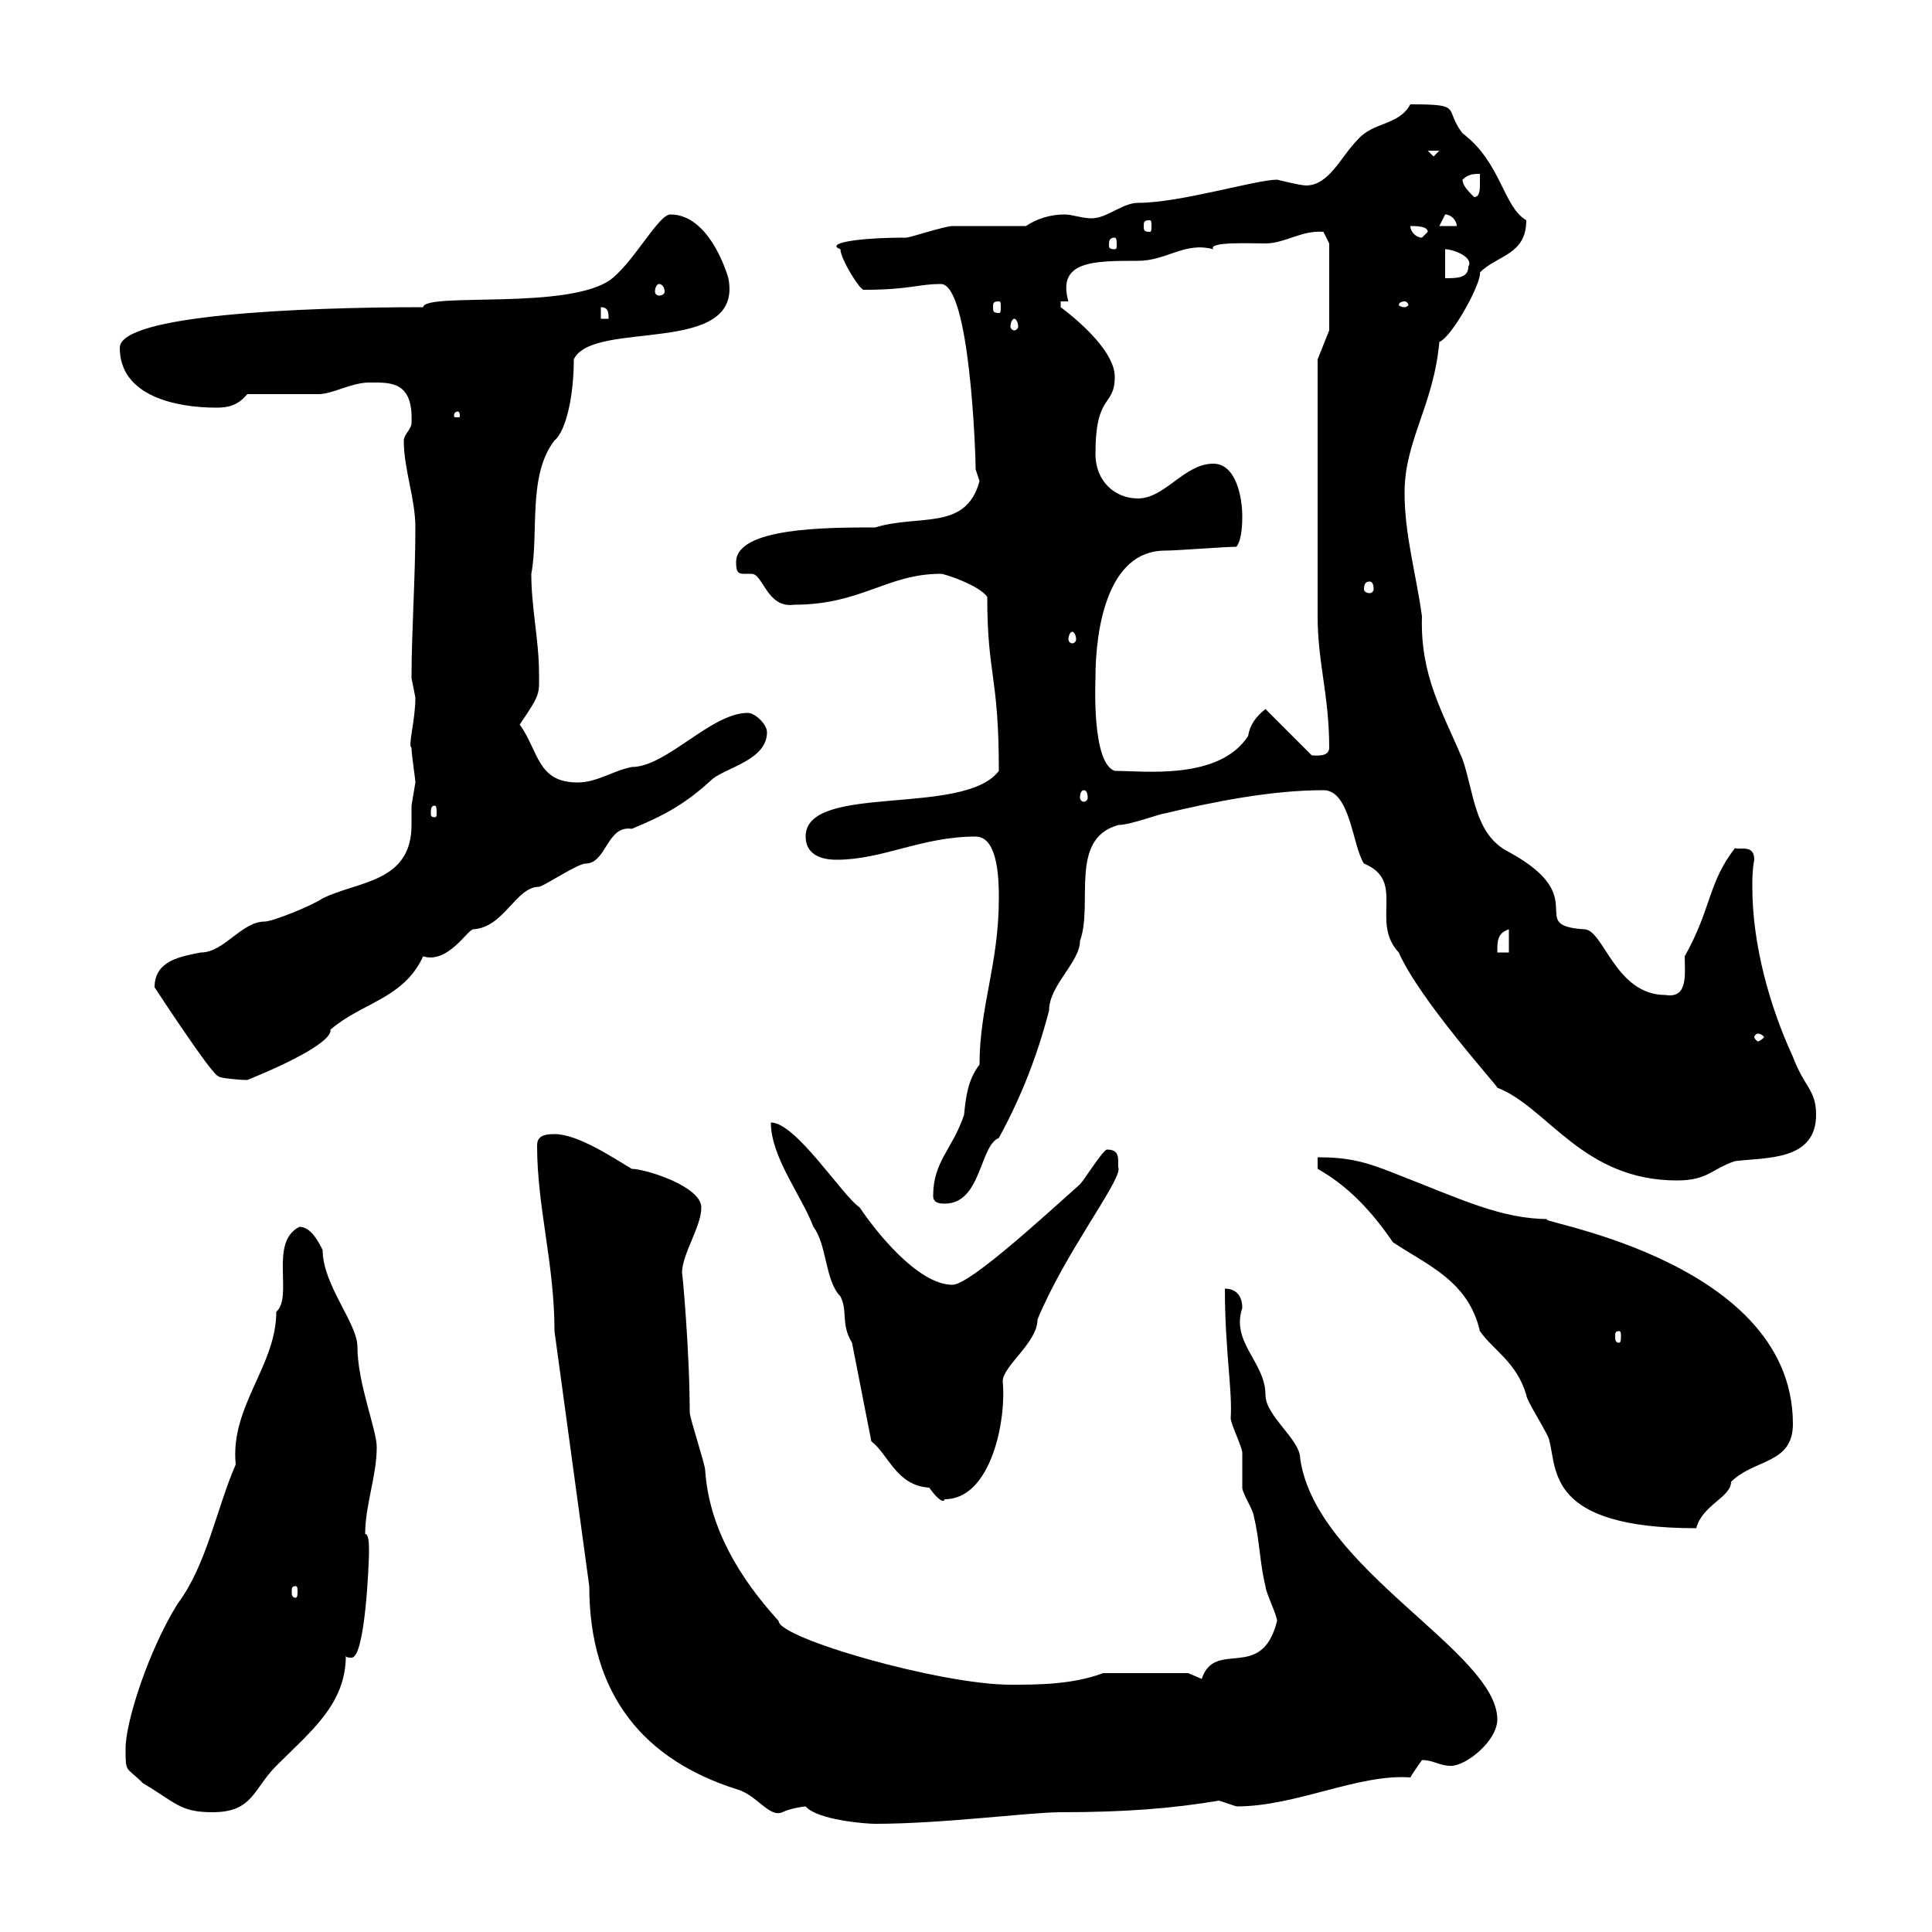<svg xmlns="http://www.w3.org/2000/svg" xmlns:xlink="http://www.w3.org/1999/xlink" width="300" height="300"><path d="M125.10 280.50C126.90 282.60 134.40 283.20 135.90 283.20C146.40 283.20 159.90 281.40 164.70 281.40C174.90 281.40 182.10 280.80 189.30 279.60C189.30 279.60 192 280.50 192 280.50C201.30 280.50 210.90 275.40 219 276C219.30 275.40 220.20 274.20 220.80 273.30C222.60 273.30 223.50 274.20 225.30 274.20C227.70 274.20 232.50 270.30 232.50 267C232.50 256.50 204.30 243.60 201.90 226.50C201.90 223.50 196.50 219.90 196.50 216.60C196.50 211.50 191.10 208.50 192.90 203.10C192.90 201.30 192 200.10 190.20 200.10C190.20 209.70 191.40 216 191.10 220.20C191.10 221.10 192.90 224.70 192.90 225.60C192.90 226.50 192.90 230.10 192.90 231C192.90 231.90 194.70 234.60 194.70 235.50C195.60 239.10 195.60 242.70 196.50 246.30C196.50 247.20 198.30 250.80 198.30 251.70C195.90 261.30 188.70 254.40 186.60 260.70L184.50 259.80L171.30 259.80C166.50 261.60 161.10 261.60 156.90 261.60C146.10 261.60 120.90 254.40 120.90 251.70C114.90 245.10 110.10 237.30 109.50 228.30C109.50 227.40 107.10 220.20 107.10 219.30C107.10 209.70 105.90 196.80 105.90 197.70C105.90 194.70 108.90 190.50 108.90 187.50C108.90 184.20 100.20 181.50 98.10 181.50C95.10 179.70 89.70 176.10 86.10 176.10C84 176.10 83.40 176.70 83.40 177.90C83.40 187.50 86.10 196.20 86.10 206.70L91.50 246.30C91.50 263.40 100.20 273.30 114.30 277.80C117.60 278.70 119.40 282.30 121.50 281.40C122.70 280.80 124.80 280.50 125.10 280.50ZM19.50 271.50C19.50 275.40 19.50 274.20 22.20 276.90C27.30 279.90 27.90 281.40 33 281.40C39.30 281.40 39.30 277.80 42.90 274.20C48.30 268.80 53.70 264.60 53.70 257.10C53.70 257.40 54.30 257.40 54.60 257.40C56.70 257.40 57.30 242.70 57.30 240.90C57.30 240 57.30 238.20 56.70 238.20C56.70 233.70 58.50 229.20 58.50 224.70C58.50 222 55.50 214.80 55.50 209.10C55.50 205.50 50.10 199.50 50.10 194.10C49.50 192.90 48.30 190.50 46.50 190.50C41.70 192.90 45.60 201.30 42.90 203.70C42.90 212.10 35.70 218.40 36.60 227.40C33.60 234.30 32.10 243 27.60 249C23.10 256.20 19.50 267.30 19.50 271.50ZM45.90 246.30C46.20 246.30 46.20 246.60 46.20 247.20C46.20 247.50 46.20 248.10 45.90 248.10C45.30 248.10 45.30 247.50 45.30 247.20C45.30 246.60 45.30 246.30 45.90 246.30ZM204.60 181.50C209.40 184.20 213 188.10 216.30 192.90C221.70 196.50 228 198.90 229.80 206.70C231.90 209.70 235.50 211.50 237 216.60C237 217.50 240.60 222.90 240.60 223.80C241.80 228.30 240.30 237.30 263.40 237.30C264.30 233.70 268.80 232.50 268.80 230.10C272.40 226.50 278.40 227.40 278.40 221.10C278.40 194.70 235.20 189.30 240.60 189.30C233.10 189.30 227.10 186.30 216.30 182.10C211.80 180.30 209.10 179.70 204.60 179.70ZM135.30 223.80C138 225.90 139.20 230.70 144.30 231C144.90 231.90 146.40 233.70 146.70 232.80C153.90 232.80 156.30 220.50 155.70 214.50C155.70 212.10 161.10 208.50 161.10 204.90C165.30 194.70 173.70 183.90 173.70 181.50C173.40 180.60 174.30 178.50 171.90 178.50C171.30 178.50 168.30 183.30 167.70 183.90C162.30 188.70 150.60 199.50 147.90 199.50C142.50 199.50 135.90 191.10 133.50 187.50C130.80 185.70 123.60 174.30 119.70 174.30C119.70 179.70 124.50 185.70 126.30 190.50C128.40 193.20 128.10 198.90 130.50 201.30C131.70 203.70 130.50 205.50 132.30 208.50ZM251.40 206.70C251.70 206.70 251.70 207 251.70 207.60C251.70 207.90 251.70 208.50 251.40 208.50C250.80 208.50 250.80 207.90 250.80 207.60C250.80 207 250.80 206.70 251.40 206.70ZM144.90 185.70C144.90 186.90 146.10 186.90 146.70 186.90C152.40 186.90 152.10 177.90 155.10 176.70C158.70 170.10 161.10 163.80 162.90 156.90C162.90 153 167.70 149.40 167.70 146.10C169.80 140.40 165.90 130.20 173.70 128.10C175.50 128.10 180.30 126.30 180.90 126.30C188.40 124.50 197.40 122.70 205.50 122.70C209.70 122.70 210 131.40 211.80 134.10C218.40 136.80 212.70 143.10 217.20 147.90C220.50 155.40 232.80 168.90 232.50 168.90C240.30 171.90 245.70 183.30 260.40 183.30C265.20 183.30 265.80 181.50 269.40 180.30C274.20 179.70 282 180.30 282 173.10C282 169.20 280.20 168.90 278.40 164.10C274.80 156.30 272.10 146.70 272.10 137.70C272.10 136.50 272.10 135 272.40 133.50C272.40 131.10 270.30 132 269.40 131.70C265.20 137.10 265.80 141 261.60 148.50C261.60 151.20 262.20 155.10 258.60 154.50C250.80 154.50 249 144.30 246 144.30C236.70 143.70 247.50 139.50 234.30 132.30C228.90 129.60 228.90 123 227.10 117.90C224.10 110.70 220.50 105 220.80 95.70C219.90 89.10 218.10 83.10 218.10 76.50C218.10 68.40 222.60 63 223.50 53.10C225.60 52.20 230.10 43.80 229.80 42.30C232.50 39.60 237 39.60 237 34.20C233.40 32.10 233.10 25.20 227.10 20.70C224.10 16.80 227.40 16.20 219 16.20C217.20 19.50 213.30 18.90 210.90 21.60C208.20 24.30 206.40 28.80 202.80 28.80C201.90 28.80 198.30 27.90 198.30 27.90C195 27.90 183.30 31.50 176.70 31.50C174.30 31.50 171.90 33.90 169.50 33.90C168 33.90 166.50 33.30 165.30 33.30C163.20 33.30 161.10 33.90 159.30 35.10C157.50 35.10 149.70 35.10 147.90 35.10C146.70 35.10 141.30 36.90 140.70 36.90C132.90 36.90 128.10 37.80 130.50 38.70C130.50 40.20 133.50 45 134.10 45C141.30 45 142.50 44.10 146.10 44.10C150.60 44.10 151.50 70.50 151.50 72.90C151.50 72.90 152.10 74.70 152.10 74.70C150 82.50 142.80 79.80 135.90 81.90C128.40 81.90 114.30 81.90 114.30 87.30C114.30 88.80 114.60 89.10 115.50 89.10C115.80 89.10 116.10 89.10 116.70 89.10C118.50 89.10 119.10 94.50 123.30 93.90C133.80 93.90 137.70 89.10 146.10 89.10C146.70 89.10 152.10 90.90 153.30 92.70C153.30 105 155.10 104.70 155.10 119.70C149.70 126.90 125.10 121.50 125.10 129.90C125.10 132.30 126.90 133.50 129.90 133.50C137.10 133.50 143.10 129.90 151.50 129.90C155.10 129.90 155.10 137.10 155.10 139.50C155.10 149.70 152.10 156.30 152.10 165.30C150.30 167.70 150 170.10 149.70 173.10C147.90 178.50 144.90 180.30 144.90 185.70ZM24 153.30C24 153.30 33 167.10 33.90 167.10C33.90 167.40 37.20 167.70 38.40 167.70C48 163.80 51.60 161.10 51.30 159.90C56.10 155.70 62.70 155.10 65.70 148.50C69.60 149.70 72.60 144.30 73.50 144.30C78.30 144 80.10 137.70 83.70 137.70C84.30 137.70 89.70 134.10 90.90 134.10C94.20 134.10 94.20 128.10 98.10 128.70C103.20 126.60 106.50 124.80 110.70 120.90C113.10 119.10 119.10 117.90 119.10 113.70C119.10 112.50 117.30 110.70 116.10 110.70C110.40 110.70 103.50 119.10 98.10 119.10C95.10 119.70 92.70 121.50 89.70 121.50C83.40 121.50 83.70 116.70 80.70 112.50C84 107.70 83.70 107.70 83.70 104.70C83.70 99.30 82.50 94.50 82.50 89.10C83.70 82.80 81.90 73.80 86.10 68.40C87.90 66.90 89.10 61.50 89.10 55.80C92.10 49.50 115.50 55.50 113.10 43.20C113.10 43.20 110.40 33.30 104.10 33.30C102.30 33.30 98.70 40.20 95.10 43.20C88.80 48.30 66 45.30 65.70 47.70C46.50 47.70 18.60 48.90 18.60 54C18.60 61.50 27.30 63.30 33.60 63.30C35.40 63.30 36.90 63 38.40 61.20C40.20 61.20 47.70 61.20 49.50 61.20C51.60 61.20 54.60 59.40 57.30 59.40C60.60 59.40 64.20 59.10 63.90 65.70C63.90 66.60 62.70 67.50 62.70 68.40C62.70 72.90 64.50 77.40 64.50 81.90C64.50 89.70 63.90 98.10 63.90 105.30C63.90 105.30 64.50 108.30 64.50 108.30C64.50 111.90 63.30 115.80 63.90 116.10C63.90 117.30 64.50 120.90 64.50 121.50C64.50 121.50 63.90 125.10 63.90 125.10C63.90 126 63.90 126.90 63.90 128.10C63.90 137.10 55.50 136.80 50.10 139.50C48.30 140.70 42.30 143.10 41.10 143.10C37.50 143.10 34.80 147.90 31.20 147.90C28.20 148.50 24 149.10 24 153.30ZM273 160.50C273.30 160.50 273.90 160.80 273.90 161.10C273.90 161.10 273.30 161.70 273 161.70C272.70 161.70 272.40 161.10 272.40 161.10C272.40 160.80 272.70 160.50 273 160.50ZM234.30 144.30L234.30 147.90L232.50 147.90C232.50 146.10 232.50 144.90 234.30 144.30ZM67.50 125.10C67.80 125.10 67.80 125.70 67.80 126.30C67.80 126.60 67.80 126.90 67.50 126.90C66.90 126.90 66.90 126.60 66.90 126.30C66.90 125.70 66.90 125.10 67.50 125.10ZM168.30 122.70C168.60 122.70 168.90 123 168.90 123.90C168.90 124.20 168.60 124.50 168.30 124.50C168 124.50 167.70 124.20 167.70 123.90C167.70 123 168 122.70 168.30 122.70ZM170.10 105.30C170.10 97.80 171.90 85.50 180.90 85.50C182.70 85.50 190.20 84.90 192 84.90C192.90 83.70 192.90 81 192.90 80.10C192.90 77.40 192 72 188.40 72C183.90 72 180.90 77.40 176.70 77.40C173.10 77.40 170.10 74.70 170.10 70.50C170.10 60.90 173.10 63.30 173.10 58.50C173.10 54.90 168.30 50.40 164.70 47.70L164.70 46.80L165.90 46.80C164.10 40.50 169.80 40.50 176.70 40.50C181.20 40.50 183.90 37.50 188.40 38.70C187.50 37.50 194.10 37.80 196.50 37.80C199.50 37.80 202.20 35.70 205.50 36C205.50 36 206.40 37.80 206.40 37.80L206.40 51.30L204.60 55.80L204.60 95.70C204.60 102.90 206.40 108 206.40 116.10C206.40 117.60 204.30 117.30 203.70 117.30L196.50 110.10C195 111.30 194.10 112.50 193.80 114.30C189.30 121.20 177.60 119.70 173.10 119.70C169.50 118.50 170.10 105.90 170.10 105.30ZM166.50 98.10C166.80 98.10 167.10 98.70 167.10 99.30C167.10 99.60 166.80 99.90 166.50 99.90C166.20 99.90 165.90 99.60 165.90 99.30C165.90 98.70 166.20 98.10 166.50 98.10ZM212.70 90.30C213 90.30 213.30 90.60 213.30 91.50C213.30 91.80 213 92.10 212.70 92.10C212.10 92.10 211.80 91.80 211.80 91.50C211.80 90.60 212.10 90.30 212.70 90.30ZM71.10 63.90C71.40 63.90 71.40 64.50 71.40 64.50C71.40 64.80 71.40 64.80 71.10 64.80C70.50 64.80 70.50 64.80 70.50 64.50C70.50 64.50 70.50 63.90 71.10 63.90ZM157.50 49.50C157.80 49.50 158.10 50.10 158.10 50.70C158.10 51 157.80 51.30 157.50 51.30C157.20 51.30 156.90 51 156.90 50.70C156.90 50.10 157.20 49.50 157.50 49.50ZM93.30 47.70C94.50 47.70 94.50 48.60 94.50 49.50L93.30 49.50ZM155.70 48.60L156.90 49.50L156.90 49.50ZM155.10 46.80C155.40 46.80 155.40 47.10 155.40 47.70C155.40 48.30 155.40 48.60 155.10 48.60C154.20 48.60 154.20 48.30 154.20 47.70C154.20 47.10 154.20 46.80 155.10 46.80ZM218.10 46.80C218.40 46.80 218.70 47.10 218.70 47.40C218.70 47.40 218.40 47.70 218.10 47.70C217.50 47.70 217.20 47.40 217.20 47.40C217.20 47.10 217.50 46.80 218.10 46.80ZM102.30 44.10C102.90 44.10 103.20 44.70 103.20 45.30C103.20 45.60 102.90 45.90 102.30 45.90C102 45.90 101.70 45.60 101.70 45.30C101.70 44.70 102 44.10 102.30 44.10ZM224.40 38.70C225.60 38.70 228.90 39.90 228 41.40C228 43.20 226.20 43.20 224.40 43.20ZM173.10 36.90C173.40 36.90 173.40 37.50 173.40 38.10C173.40 38.40 173.40 38.70 173.10 38.70C172.20 38.70 172.20 38.40 172.20 38.10C172.20 37.50 172.20 36.90 173.10 36.90ZM219 35.10C219.90 35.10 221.70 35.10 221.70 36C221.70 36 220.80 36.90 220.80 36.90C219.90 36.90 219 36 219 35.10ZM178.50 34.20C178.80 34.20 178.80 34.50 178.80 35.10C178.80 35.70 178.80 36 178.50 36C177.60 36 177.60 35.70 177.60 35.10C177.60 34.50 177.60 34.20 178.50 34.20ZM224.40 33.30C225.30 33.30 226.20 34.20 226.20 35.10L223.50 35.10ZM227.10 27.90C228 27 228.90 27 229.80 27C229.80 27 229.80 27.60 229.80 28.50C229.80 29.40 229.80 30.60 228.90 30.60C228 29.70 227.10 28.80 227.10 27.90ZM221.70 23.40L223.50 23.40L222.60 24.30Z"/></svg>
